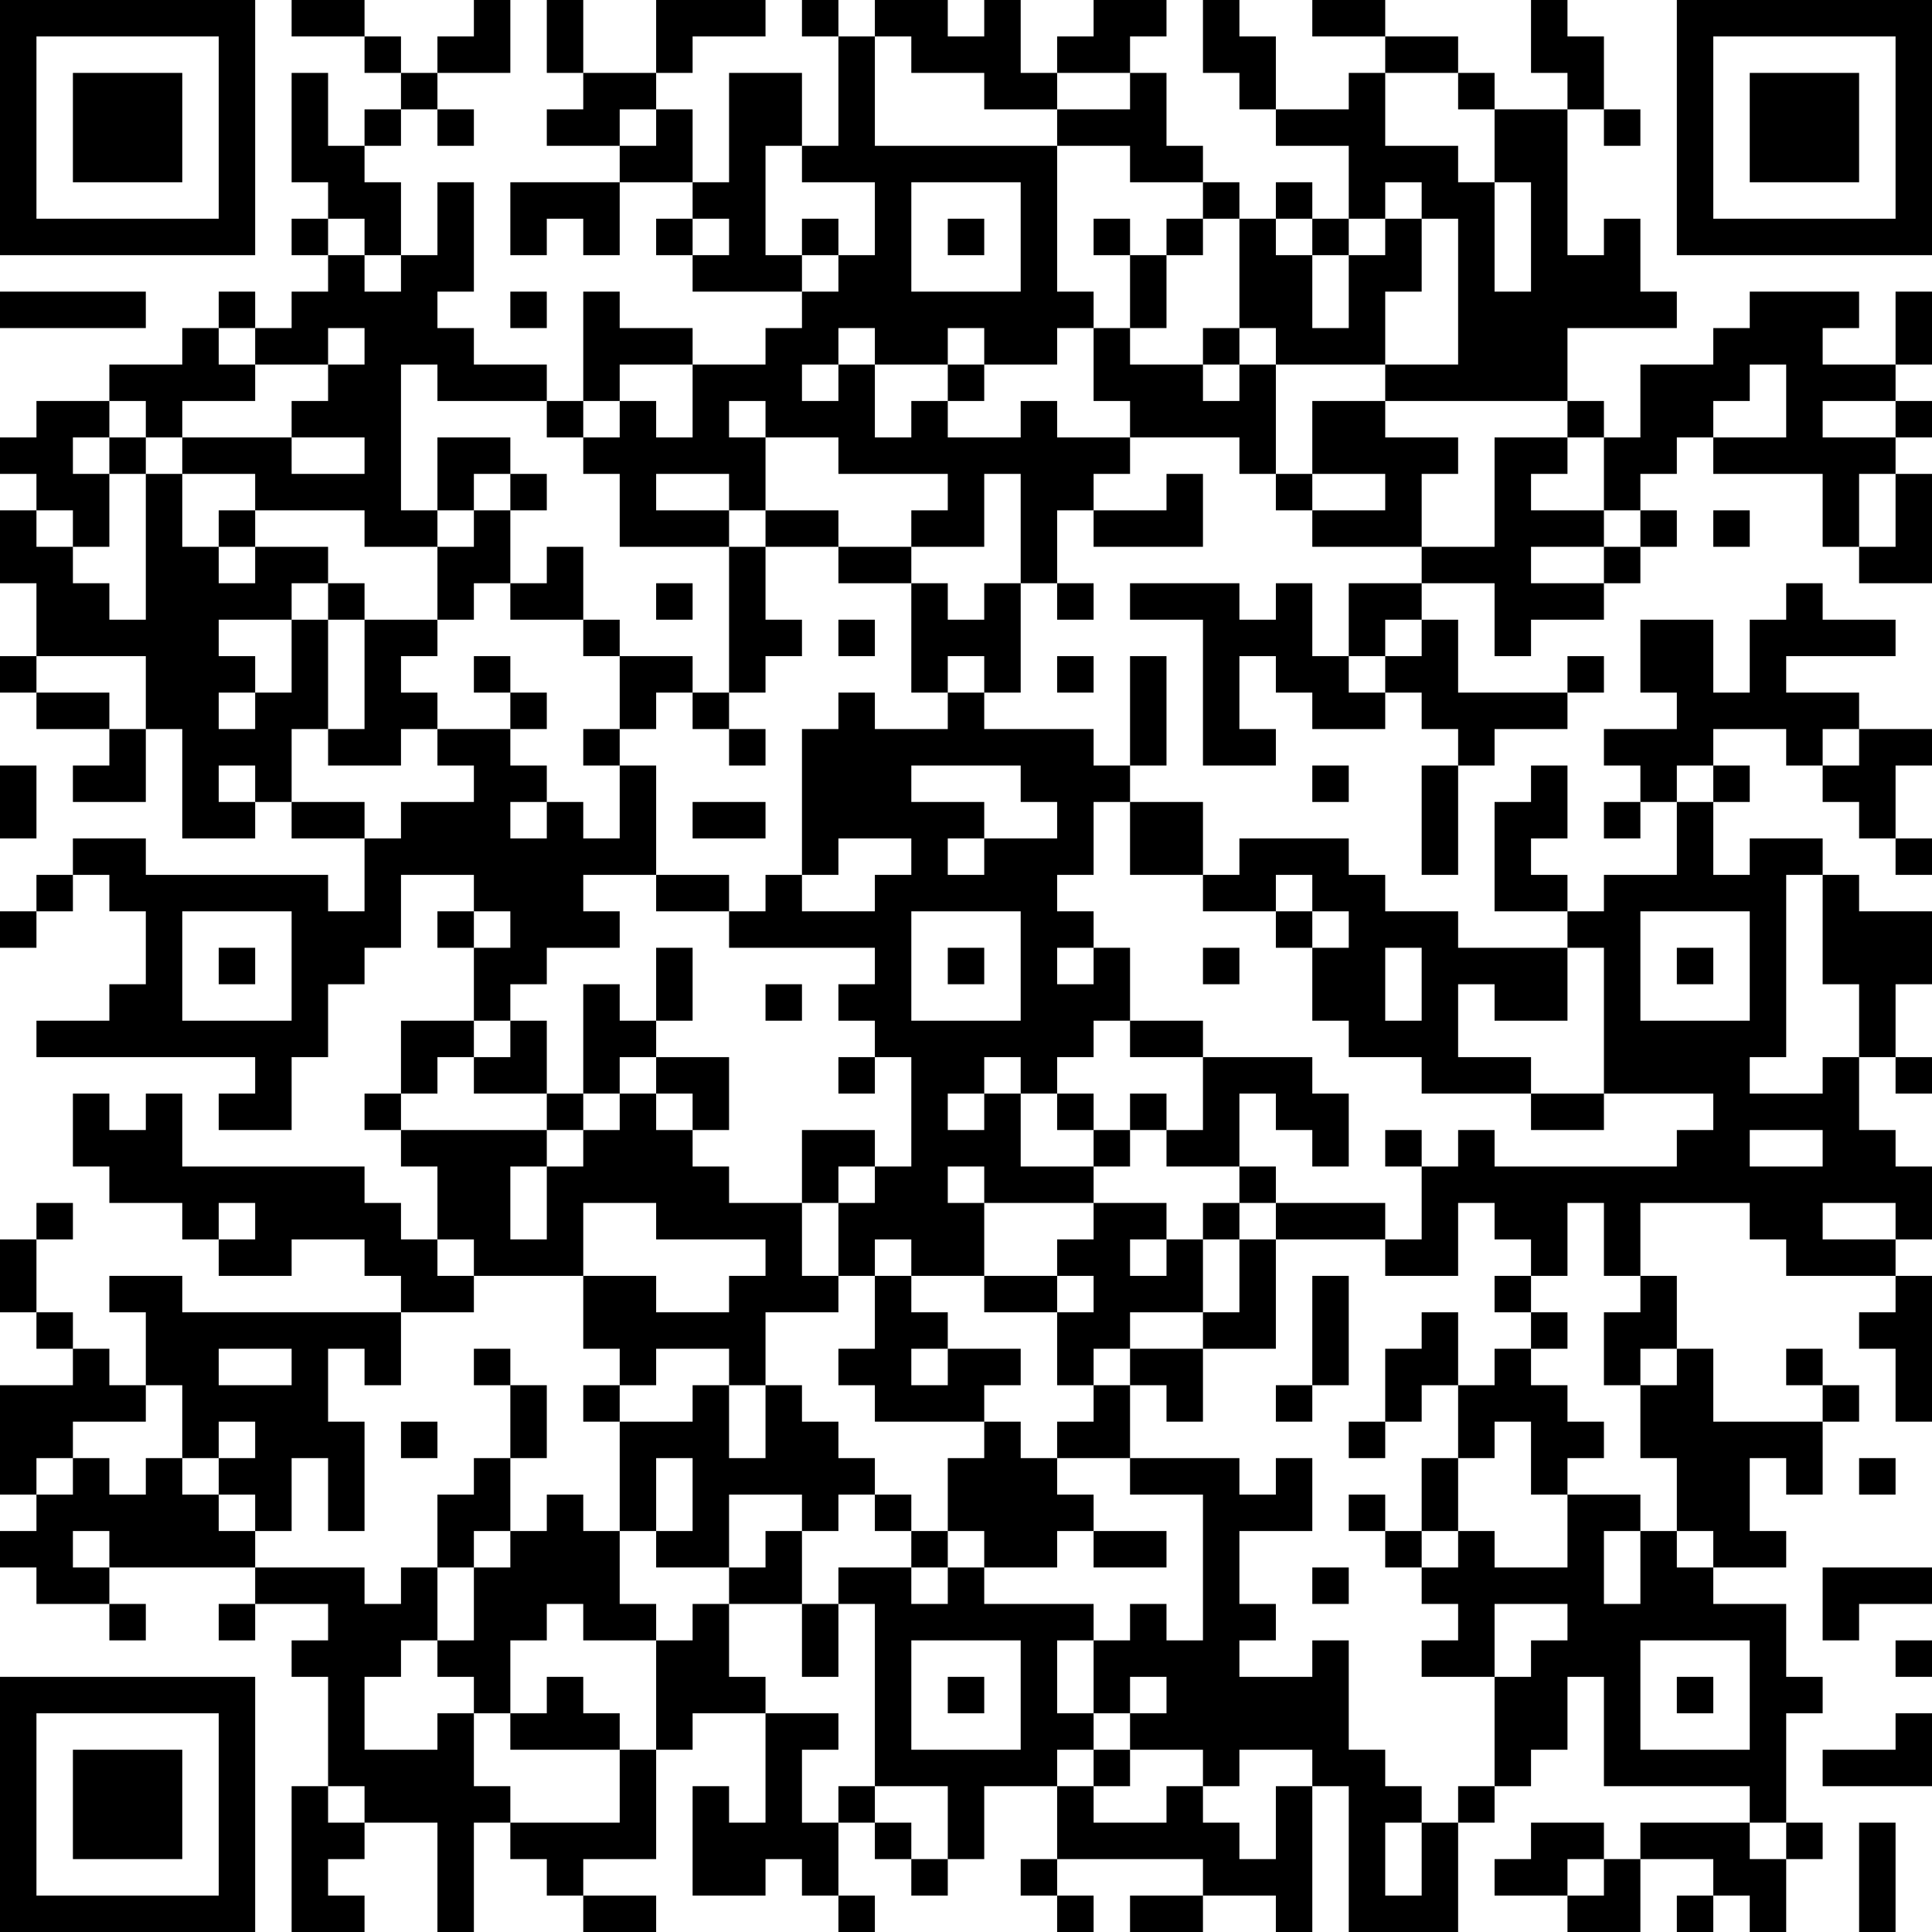 <?xml version="1.0" encoding="UTF-8"?>
<svg xmlns="http://www.w3.org/2000/svg" version="1.1" width="250" height="250" viewBox="0 0 250 250"><rect x="0" y="0" width="250" height="250" fill="#ffffff"/><g transform="scale(4.717)"><g transform="translate(0,0)"><path fill-rule="evenodd" d="M8 0L8 1L10 1L10 2L11 2L11 3L10 3L10 4L9 4L9 2L8 2L8 5L9 5L9 6L8 6L8 7L9 7L9 8L8 8L8 9L7 9L7 8L6 8L6 9L5 9L5 10L3 10L3 11L1 11L1 12L0 12L0 13L1 13L1 14L0 14L0 16L1 16L1 18L0 18L0 19L1 19L1 20L3 20L3 21L2 21L2 22L4 22L4 20L5 20L5 23L7 23L7 22L8 22L8 23L10 23L10 25L9 25L9 24L4 24L4 23L2 23L2 24L1 24L1 25L0 25L0 26L1 26L1 25L2 25L2 24L3 24L3 25L4 25L4 27L3 27L3 28L1 28L1 29L7 29L7 30L6 30L6 31L8 31L8 29L9 29L9 27L10 27L10 26L11 26L11 24L13 24L13 25L12 25L12 26L13 26L13 28L11 28L11 30L10 30L10 31L11 31L11 32L12 32L12 34L11 34L11 33L10 33L10 32L5 32L5 30L4 30L4 31L3 31L3 30L2 30L2 32L3 32L3 33L5 33L5 34L6 34L6 35L8 35L8 34L10 34L10 35L11 35L11 36L5 36L5 35L3 35L3 36L4 36L4 38L3 38L3 37L2 37L2 36L1 36L1 34L2 34L2 33L1 33L1 34L0 34L0 36L1 36L1 37L2 37L2 38L0 38L0 41L1 41L1 42L0 42L0 43L1 43L1 44L3 44L3 45L4 45L4 44L3 44L3 43L7 43L7 44L6 44L6 45L7 45L7 44L9 44L9 45L8 45L8 46L9 46L9 49L8 49L8 53L10 53L10 52L9 52L9 51L10 51L10 50L12 50L12 53L13 53L13 50L14 50L14 51L15 51L15 52L16 52L16 53L18 53L18 52L16 52L16 51L18 51L18 48L19 48L19 47L21 47L21 50L20 50L20 49L19 49L19 52L21 52L21 51L22 51L22 52L23 52L23 53L24 53L24 52L23 52L23 50L24 50L24 51L25 51L25 52L26 52L26 51L27 51L27 49L29 49L29 51L28 51L28 52L29 52L29 53L30 53L30 52L29 52L29 51L33 51L33 52L31 52L31 53L33 53L33 52L35 52L35 53L36 53L36 49L37 49L37 53L40 53L40 50L41 50L41 49L42 49L42 48L43 48L43 46L44 46L44 49L48 49L48 50L45 50L45 51L44 51L44 50L42 50L42 51L41 51L41 52L43 52L43 53L45 53L45 51L47 51L47 52L46 52L46 53L47 53L47 52L48 52L48 53L49 53L49 51L50 51L50 50L49 50L49 47L50 47L50 46L49 46L49 44L47 44L47 43L49 43L49 42L48 42L48 40L49 40L49 41L50 41L50 39L51 39L51 38L50 38L50 37L49 37L49 38L50 38L50 39L47 39L47 37L46 37L46 35L45 35L45 33L48 33L48 34L49 34L49 35L52 35L52 36L51 36L51 37L52 37L52 39L53 39L53 35L52 35L52 34L53 34L53 32L52 32L52 31L51 31L51 29L52 29L52 30L53 30L53 29L52 29L52 27L53 27L53 25L51 25L51 24L50 24L50 23L48 23L48 24L47 24L47 22L48 22L48 21L47 21L47 20L49 20L49 21L50 21L50 22L51 22L51 23L52 23L52 24L53 24L53 23L52 23L52 21L53 21L53 20L51 20L51 19L49 19L49 18L52 18L52 17L50 17L50 16L49 16L49 17L48 17L48 19L47 19L47 17L45 17L45 19L46 19L46 20L44 20L44 21L45 21L45 22L44 22L44 23L45 23L45 22L46 22L46 24L44 24L44 25L43 25L43 24L42 24L42 23L43 23L43 21L42 21L42 22L41 22L41 25L43 25L43 26L40 26L40 25L38 25L38 24L37 24L37 23L34 23L34 24L33 24L33 22L31 22L31 21L32 21L32 18L31 18L31 21L30 21L30 20L27 20L27 19L28 19L28 16L29 16L29 17L30 17L30 16L29 16L29 14L30 14L30 15L33 15L33 13L32 13L32 14L30 14L30 13L31 13L31 12L34 12L34 13L35 13L35 14L36 14L36 15L39 15L39 16L37 16L37 18L36 18L36 16L35 16L35 17L34 17L34 16L31 16L31 17L33 17L33 21L35 21L35 20L34 20L34 18L35 18L35 19L36 19L36 20L38 20L38 19L39 19L39 20L40 20L40 21L39 21L39 24L40 24L40 21L41 21L41 20L43 20L43 19L44 19L44 18L43 18L43 19L40 19L40 17L39 17L39 16L41 16L41 18L42 18L42 17L44 17L44 16L45 16L45 15L46 15L46 14L45 14L45 13L46 13L46 12L47 12L47 13L50 13L50 15L51 15L51 16L53 16L53 13L52 13L52 12L53 12L53 11L52 11L52 10L53 10L53 8L52 8L52 10L50 10L50 9L51 9L51 8L48 8L48 9L47 9L47 10L45 10L45 12L44 12L44 11L43 11L43 9L46 9L46 8L45 8L45 6L44 6L44 7L43 7L43 3L44 3L44 4L45 4L45 3L44 3L44 1L43 1L43 0L42 0L42 2L43 2L43 3L41 3L41 2L40 2L40 1L38 1L38 0L36 0L36 1L38 1L38 2L37 2L37 3L35 3L35 1L34 1L34 0L33 0L33 2L34 2L34 3L35 3L35 4L37 4L37 6L36 6L36 5L35 5L35 6L34 6L34 5L33 5L33 4L32 4L32 2L31 2L31 1L32 1L32 0L30 0L30 1L29 1L29 2L28 2L28 0L27 0L27 1L26 1L26 0L24 0L24 1L23 1L23 0L22 0L22 1L23 1L23 4L22 4L22 2L20 2L20 5L19 5L19 3L18 3L18 2L19 2L19 1L21 1L21 0L18 0L18 2L16 2L16 0L15 0L15 2L16 2L16 3L15 3L15 4L17 4L17 5L14 5L14 7L15 7L15 6L16 6L16 7L17 7L17 5L19 5L19 6L18 6L18 7L19 7L19 8L22 8L22 9L21 9L21 10L19 10L19 9L17 9L17 8L16 8L16 11L15 11L15 10L13 10L13 9L12 9L12 8L13 8L13 5L12 5L12 7L11 7L11 5L10 5L10 4L11 4L11 3L12 3L12 4L13 4L13 3L12 3L12 2L14 2L14 0L13 0L13 1L12 1L12 2L11 2L11 1L10 1L10 0ZM24 1L24 4L29 4L29 8L30 8L30 9L29 9L29 10L27 10L27 9L26 9L26 10L24 10L24 9L23 9L23 10L22 10L22 11L23 11L23 10L24 10L24 12L25 12L25 11L26 11L26 12L28 12L28 11L29 11L29 12L31 12L31 11L30 11L30 9L31 9L31 10L33 10L33 11L34 11L34 10L35 10L35 13L36 13L36 14L38 14L38 13L36 13L36 11L38 11L38 12L40 12L40 13L39 13L39 15L41 15L41 12L43 12L43 13L42 13L42 14L44 14L44 15L42 15L42 16L44 16L44 15L45 15L45 14L44 14L44 12L43 12L43 11L38 11L38 10L40 10L40 6L39 6L39 5L38 5L38 6L37 6L37 7L36 7L36 6L35 6L35 7L36 7L36 9L37 9L37 7L38 7L38 6L39 6L39 8L38 8L38 10L35 10L35 9L34 9L34 6L33 6L33 5L31 5L31 4L29 4L29 3L31 3L31 2L29 2L29 3L27 3L27 2L25 2L25 1ZM38 2L38 4L40 4L40 5L41 5L41 8L42 8L42 5L41 5L41 3L40 3L40 2ZM17 3L17 4L18 4L18 3ZM21 4L21 7L22 7L22 8L23 8L23 7L24 7L24 5L22 5L22 4ZM25 5L25 8L28 8L28 5ZM9 6L9 7L10 7L10 8L11 8L11 7L10 7L10 6ZM19 6L19 7L20 7L20 6ZM22 6L22 7L23 7L23 6ZM26 6L26 7L27 7L27 6ZM30 6L30 7L31 7L31 9L32 9L32 7L33 7L33 6L32 6L32 7L31 7L31 6ZM0 8L0 9L4 9L4 8ZM14 8L14 9L15 9L15 8ZM6 9L6 10L7 10L7 11L5 11L5 12L4 12L4 11L3 11L3 12L2 12L2 13L3 13L3 15L2 15L2 14L1 14L1 15L2 15L2 16L3 16L3 17L4 17L4 13L5 13L5 15L6 15L6 16L7 16L7 15L9 15L9 16L8 16L8 17L6 17L6 18L7 18L7 19L6 19L6 20L7 20L7 19L8 19L8 17L9 17L9 20L8 20L8 22L10 22L10 23L11 23L11 22L13 22L13 21L12 21L12 20L14 20L14 21L15 21L15 22L14 22L14 23L15 23L15 22L16 22L16 23L17 23L17 21L18 21L18 24L16 24L16 25L17 25L17 26L15 26L15 27L14 27L14 28L13 28L13 29L12 29L12 30L11 30L11 31L15 31L15 32L14 32L14 34L15 34L15 32L16 32L16 31L17 31L17 30L18 30L18 31L19 31L19 32L20 32L20 33L22 33L22 35L23 35L23 36L21 36L21 38L20 38L20 37L18 37L18 38L17 38L17 37L16 37L16 35L18 35L18 36L20 36L20 35L21 35L21 34L18 34L18 33L16 33L16 35L13 35L13 34L12 34L12 35L13 35L13 36L11 36L11 38L10 38L10 37L9 37L9 39L10 39L10 42L9 42L9 40L8 40L8 42L7 42L7 41L6 41L6 40L7 40L7 39L6 39L6 40L5 40L5 38L4 38L4 39L2 39L2 40L1 40L1 41L2 41L2 40L3 40L3 41L4 41L4 40L5 40L5 41L6 41L6 42L7 42L7 43L10 43L10 44L11 44L11 43L12 43L12 45L11 45L11 46L10 46L10 48L12 48L12 47L13 47L13 49L14 49L14 50L17 50L17 48L18 48L18 45L19 45L19 44L20 44L20 46L21 46L21 47L23 47L23 48L22 48L22 50L23 50L23 49L24 49L24 50L25 50L25 51L26 51L26 49L24 49L24 44L23 44L23 43L25 43L25 44L26 44L26 43L27 43L27 44L30 44L30 45L29 45L29 47L30 47L30 48L29 48L29 49L30 49L30 50L32 50L32 49L33 49L33 50L34 50L34 51L35 51L35 49L36 49L36 48L34 48L34 49L33 49L33 48L31 48L31 47L32 47L32 46L31 46L31 47L30 47L30 45L31 45L31 44L32 44L32 45L33 45L33 41L31 41L31 40L34 40L34 41L35 41L35 40L36 40L36 42L34 42L34 44L35 44L35 45L34 45L34 46L36 46L36 45L37 45L37 48L38 48L38 49L39 49L39 50L38 50L38 52L39 52L39 50L40 50L40 49L41 49L41 46L42 46L42 45L43 45L43 44L41 44L41 46L39 46L39 45L40 45L40 44L39 44L39 43L40 43L40 42L41 42L41 43L43 43L43 41L45 41L45 42L44 42L44 44L45 44L45 42L46 42L46 43L47 43L47 42L46 42L46 40L45 40L45 38L46 38L46 37L45 37L45 38L44 38L44 36L45 36L45 35L44 35L44 33L43 33L43 35L42 35L42 34L41 34L41 33L40 33L40 35L38 35L38 34L39 34L39 32L40 32L40 31L41 31L41 32L46 32L46 31L47 31L47 30L44 30L44 26L43 26L43 28L41 28L41 27L40 27L40 29L42 29L42 30L39 30L39 29L37 29L37 28L36 28L36 26L37 26L37 25L36 25L36 24L35 24L35 25L33 25L33 24L31 24L31 22L30 22L30 24L29 24L29 25L30 25L30 26L29 26L29 27L30 27L30 26L31 26L31 28L30 28L30 29L29 29L29 30L28 30L28 29L27 29L27 30L26 30L26 31L27 31L27 30L28 30L28 32L30 32L30 33L27 33L27 32L26 32L26 33L27 33L27 35L25 35L25 34L24 34L24 35L23 35L23 33L24 33L24 32L25 32L25 29L24 29L24 28L23 28L23 27L24 27L24 26L20 26L20 25L21 25L21 24L22 24L22 25L24 25L24 24L25 24L25 23L23 23L23 24L22 24L22 20L23 20L23 19L24 19L24 20L26 20L26 19L27 19L27 18L26 18L26 19L25 19L25 16L26 16L26 17L27 17L27 16L28 16L28 13L27 13L27 15L25 15L25 14L26 14L26 13L23 13L23 12L21 12L21 11L20 11L20 12L21 12L21 14L20 14L20 13L18 13L18 14L20 14L20 15L17 15L17 13L16 13L16 12L17 12L17 11L18 11L18 12L19 12L19 10L17 10L17 11L16 11L16 12L15 12L15 11L12 11L12 10L11 10L11 14L12 14L12 15L10 15L10 14L7 14L7 13L5 13L5 12L8 12L8 13L10 13L10 12L8 12L8 11L9 11L9 10L10 10L10 9L9 9L9 10L7 10L7 9ZM33 9L33 10L34 10L34 9ZM26 10L26 11L27 11L27 10ZM48 10L48 11L47 11L47 12L49 12L49 10ZM50 11L50 12L52 12L52 11ZM3 12L3 13L4 13L4 12ZM12 12L12 14L13 14L13 15L12 15L12 17L10 17L10 16L9 16L9 17L10 17L10 20L9 20L9 21L11 21L11 20L12 20L12 19L11 19L11 18L12 18L12 17L13 17L13 16L14 16L14 17L16 17L16 18L17 18L17 20L16 20L16 21L17 21L17 20L18 20L18 19L19 19L19 20L20 20L20 21L21 21L21 20L20 20L20 19L21 19L21 18L22 18L22 17L21 17L21 15L23 15L23 16L25 16L25 15L23 15L23 14L21 14L21 15L20 15L20 19L19 19L19 18L17 18L17 17L16 17L16 15L15 15L15 16L14 16L14 14L15 14L15 13L14 13L14 12ZM13 13L13 14L14 14L14 13ZM51 13L51 15L52 15L52 13ZM6 14L6 15L7 15L7 14ZM47 14L47 15L48 15L48 14ZM18 16L18 17L19 17L19 16ZM23 17L23 18L24 18L24 17ZM38 17L38 18L37 18L37 19L38 19L38 18L39 18L39 17ZM1 18L1 19L3 19L3 20L4 20L4 18ZM13 18L13 19L14 19L14 20L15 20L15 19L14 19L14 18ZM29 18L29 19L30 19L30 18ZM50 20L50 21L51 21L51 20ZM0 21L0 23L1 23L1 21ZM6 21L6 22L7 22L7 21ZM25 21L25 22L27 22L27 23L26 23L26 24L27 24L27 23L29 23L29 22L28 22L28 21ZM36 21L36 22L37 22L37 21ZM46 21L46 22L47 22L47 21ZM19 22L19 23L21 23L21 22ZM18 24L18 25L20 25L20 24ZM49 24L49 29L48 29L48 30L50 30L50 29L51 29L51 27L50 27L50 24ZM5 25L5 28L8 28L8 25ZM13 25L13 26L14 26L14 25ZM25 25L25 28L28 28L28 25ZM35 25L35 26L36 26L36 25ZM45 25L45 28L48 28L48 25ZM6 26L6 27L7 27L7 26ZM18 26L18 28L17 28L17 27L16 27L16 30L15 30L15 28L14 28L14 29L13 29L13 30L15 30L15 31L16 31L16 30L17 30L17 29L18 29L18 30L19 30L19 31L20 31L20 29L18 29L18 28L19 28L19 26ZM26 26L26 27L27 27L27 26ZM33 26L33 27L34 27L34 26ZM38 26L38 28L39 28L39 26ZM46 26L46 27L47 27L47 26ZM21 27L21 28L22 28L22 27ZM31 28L31 29L33 29L33 31L32 31L32 30L31 30L31 31L30 31L30 30L29 30L29 31L30 31L30 32L31 32L31 31L32 31L32 32L34 32L34 33L33 33L33 34L32 34L32 33L30 33L30 34L29 34L29 35L27 35L27 36L29 36L29 38L30 38L30 39L29 39L29 40L28 40L28 39L27 39L27 38L28 38L28 37L26 37L26 36L25 36L25 35L24 35L24 37L23 37L23 38L24 38L24 39L27 39L27 40L26 40L26 42L25 42L25 41L24 41L24 40L23 40L23 39L22 39L22 38L21 38L21 40L20 40L20 38L19 38L19 39L17 39L17 38L16 38L16 39L17 39L17 42L16 42L16 41L15 41L15 42L14 42L14 40L15 40L15 38L14 38L14 37L13 37L13 38L14 38L14 40L13 40L13 41L12 41L12 43L13 43L13 45L12 45L12 46L13 46L13 47L14 47L14 48L17 48L17 47L16 47L16 46L15 46L15 47L14 47L14 45L15 45L15 44L16 44L16 45L18 45L18 44L17 44L17 42L18 42L18 43L20 43L20 44L22 44L22 46L23 46L23 44L22 44L22 42L23 42L23 41L24 41L24 42L25 42L25 43L26 43L26 42L27 42L27 43L29 43L29 42L30 42L30 43L32 43L32 42L30 42L30 41L29 41L29 40L31 40L31 38L32 38L32 39L33 39L33 37L35 37L35 34L38 34L38 33L35 33L35 32L34 32L34 30L35 30L35 31L36 31L36 32L37 32L37 30L36 30L36 29L33 29L33 28ZM23 29L23 30L24 30L24 29ZM42 30L42 31L44 31L44 30ZM22 31L22 33L23 33L23 32L24 32L24 31ZM38 31L38 32L39 32L39 31ZM48 31L48 32L50 32L50 31ZM6 33L6 34L7 34L7 33ZM34 33L34 34L33 34L33 36L31 36L31 37L30 37L30 38L31 38L31 37L33 37L33 36L34 36L34 34L35 34L35 33ZM50 33L50 34L52 34L52 33ZM31 34L31 35L32 35L32 34ZM29 35L29 36L30 36L30 35ZM36 35L36 38L35 38L35 39L36 39L36 38L37 38L37 35ZM41 35L41 36L42 36L42 37L41 37L41 38L40 38L40 36L39 36L39 37L38 37L38 39L37 39L37 40L38 40L38 39L39 39L39 38L40 38L40 40L39 40L39 42L38 42L38 41L37 41L37 42L38 42L38 43L39 43L39 42L40 42L40 40L41 40L41 39L42 39L42 41L43 41L43 40L44 40L44 39L43 39L43 38L42 38L42 37L43 37L43 36L42 36L42 35ZM6 37L6 38L8 38L8 37ZM25 37L25 38L26 38L26 37ZM11 39L11 40L12 40L12 39ZM18 40L18 42L19 42L19 40ZM51 40L51 41L52 41L52 40ZM20 41L20 43L21 43L21 42L22 42L22 41ZM2 42L2 43L3 43L3 42ZM13 42L13 43L14 43L14 42ZM36 43L36 44L37 44L37 43ZM50 43L50 45L51 45L51 44L53 44L53 43ZM25 45L25 48L28 48L28 45ZM45 45L45 48L48 48L48 45ZM52 45L52 46L53 46L53 45ZM26 46L26 47L27 47L27 46ZM46 46L46 47L47 47L47 46ZM52 47L52 48L50 48L50 49L53 49L53 47ZM30 48L30 49L31 49L31 48ZM9 49L9 50L10 50L10 49ZM48 50L48 51L49 51L49 50ZM51 50L51 53L52 53L52 50ZM43 51L43 52L44 52L44 51ZM0 0L0 7L7 7L7 0ZM1 1L1 6L6 6L6 1ZM2 2L2 5L5 5L5 2ZM46 0L46 7L53 7L53 0ZM47 1L47 6L52 6L52 1ZM48 2L48 5L51 5L51 2ZM0 46L0 53L7 53L7 46ZM1 47L1 52L6 52L6 47ZM2 48L2 51L5 51L5 48Z" fill="#000000"/></g></g></svg>
